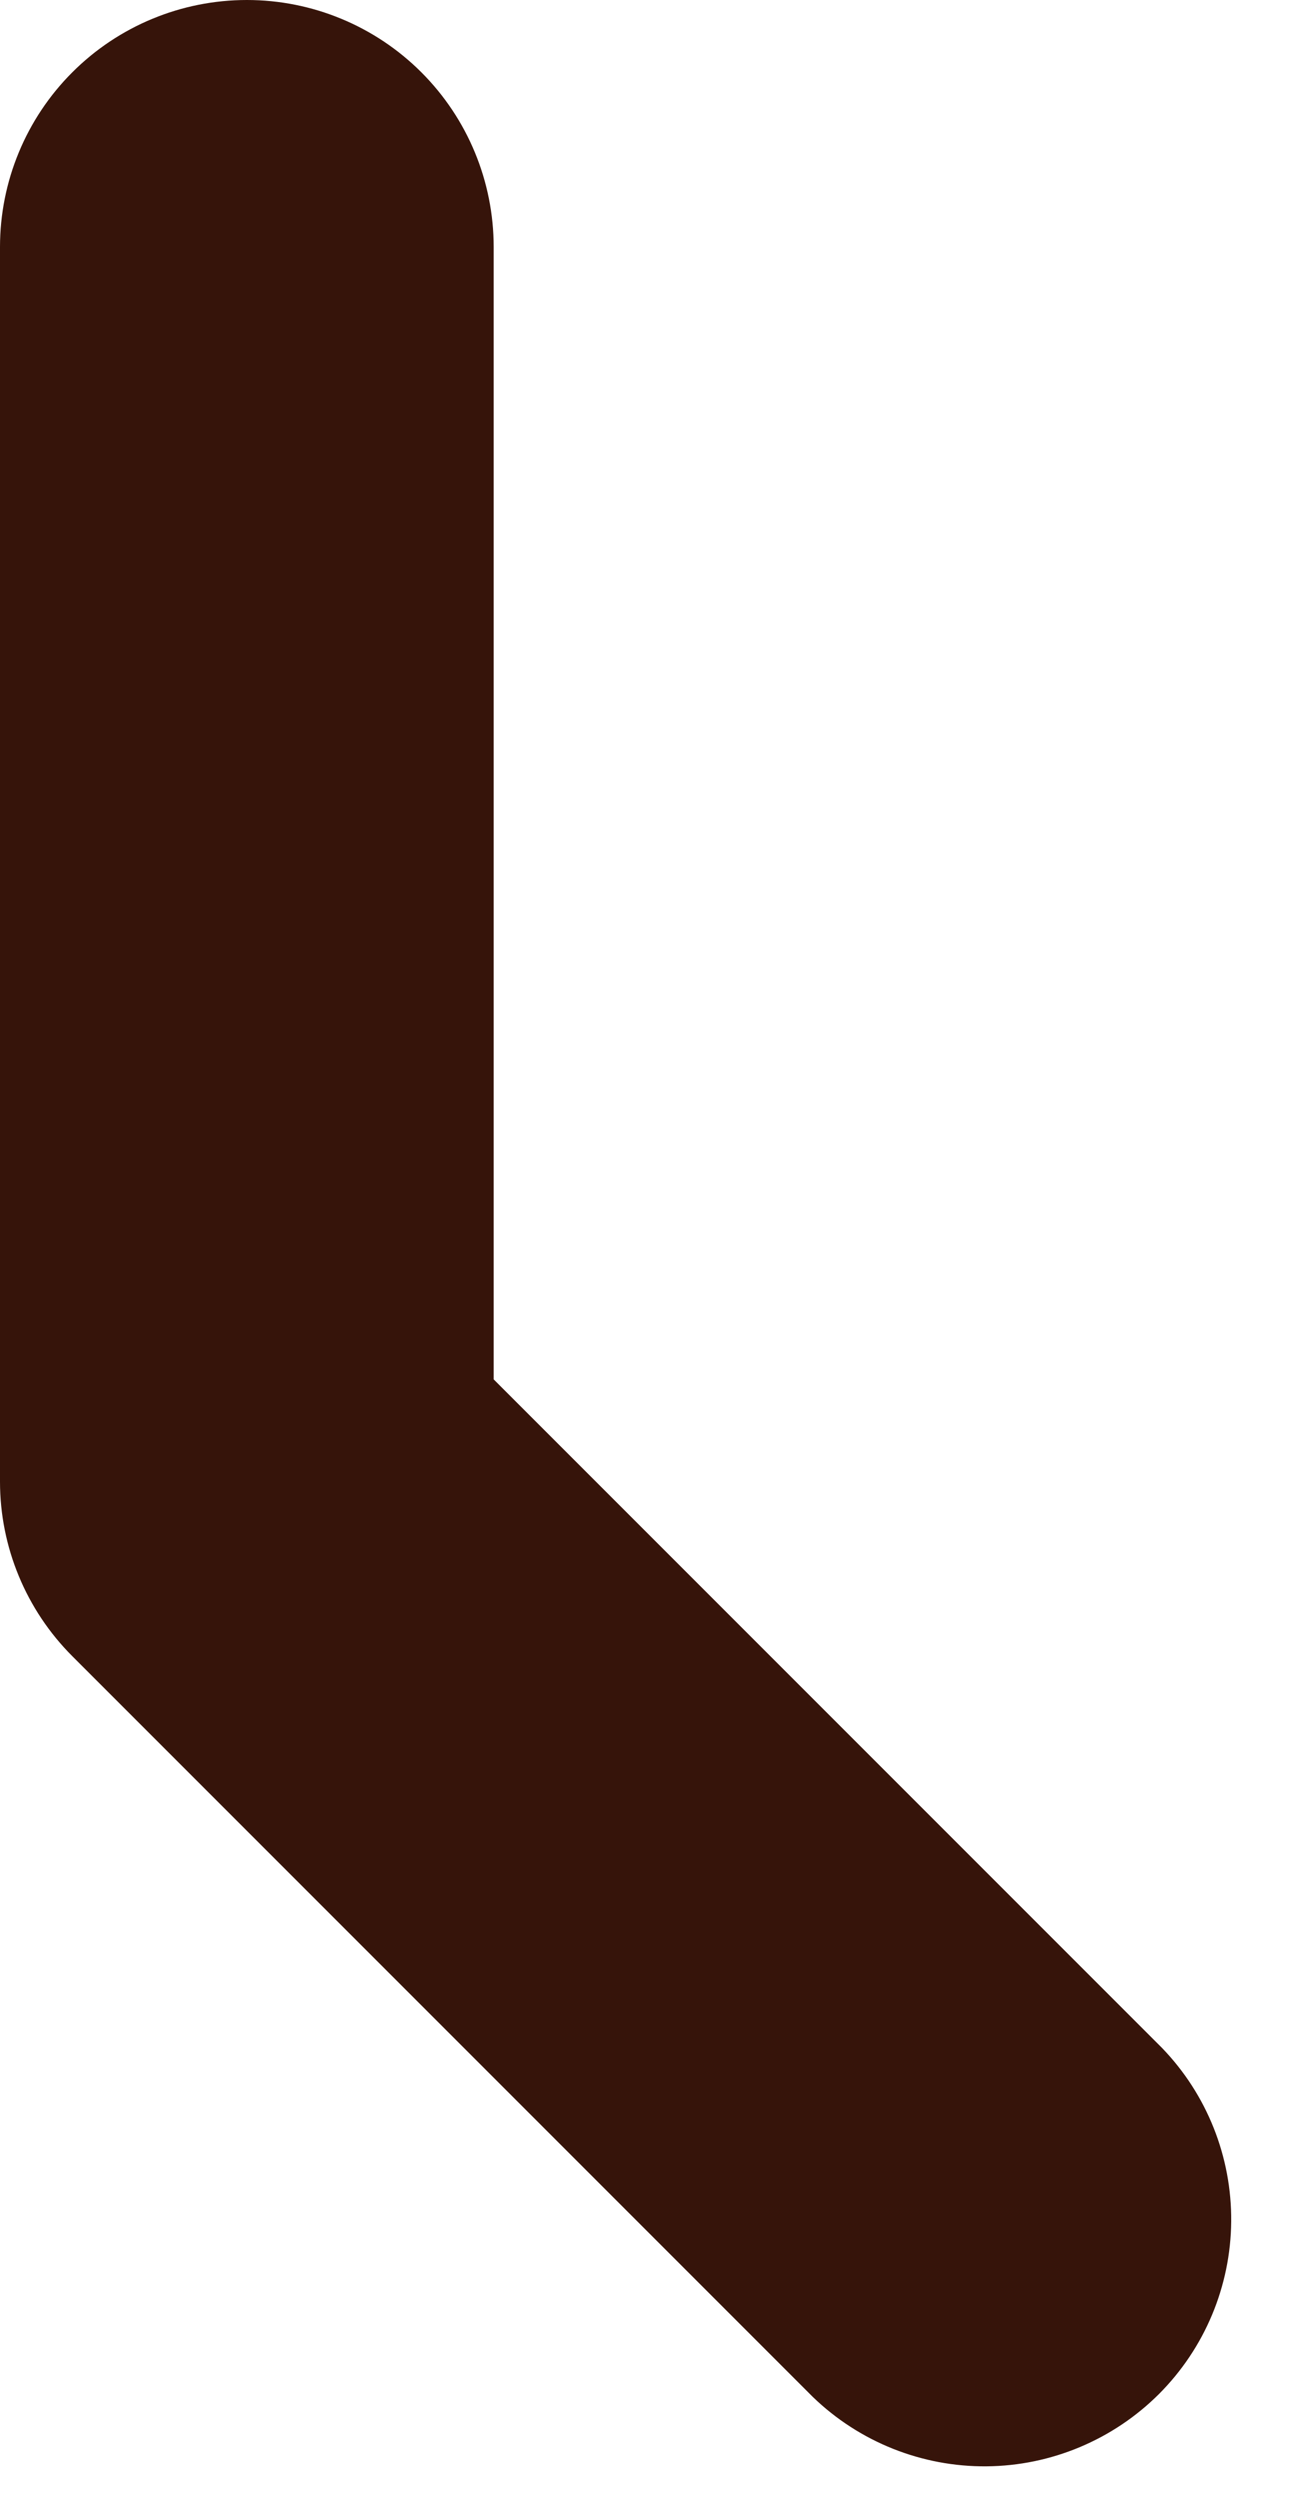 <?xml version="1.0" encoding="utf-8"?>
<svg xmlns="http://www.w3.org/2000/svg" fill="none" height="100%" overflow="visible" preserveAspectRatio="none" style="display: block;" viewBox="0 0 14 27" width="100%">
<path d="M2.667 0C1.959 0 1.281 0.281 0.781 0.781C0.281 1.281 0 1.959 0 2.667V16C0 16.707 0.281 17.385 0.781 17.885L8.781 25.885C9.284 26.371 9.958 26.64 10.657 26.634C11.356 26.628 12.025 26.347 12.52 25.853C13.014 25.358 13.294 24.69 13.3 23.99C13.306 23.291 13.038 22.618 12.552 22.115L5.333 14.896V2.667C5.333 1.959 5.052 1.281 4.552 0.781C4.052 0.281 3.374 0 2.667 0V0Z" fill="#36140A" id="Vector"/>
</svg>